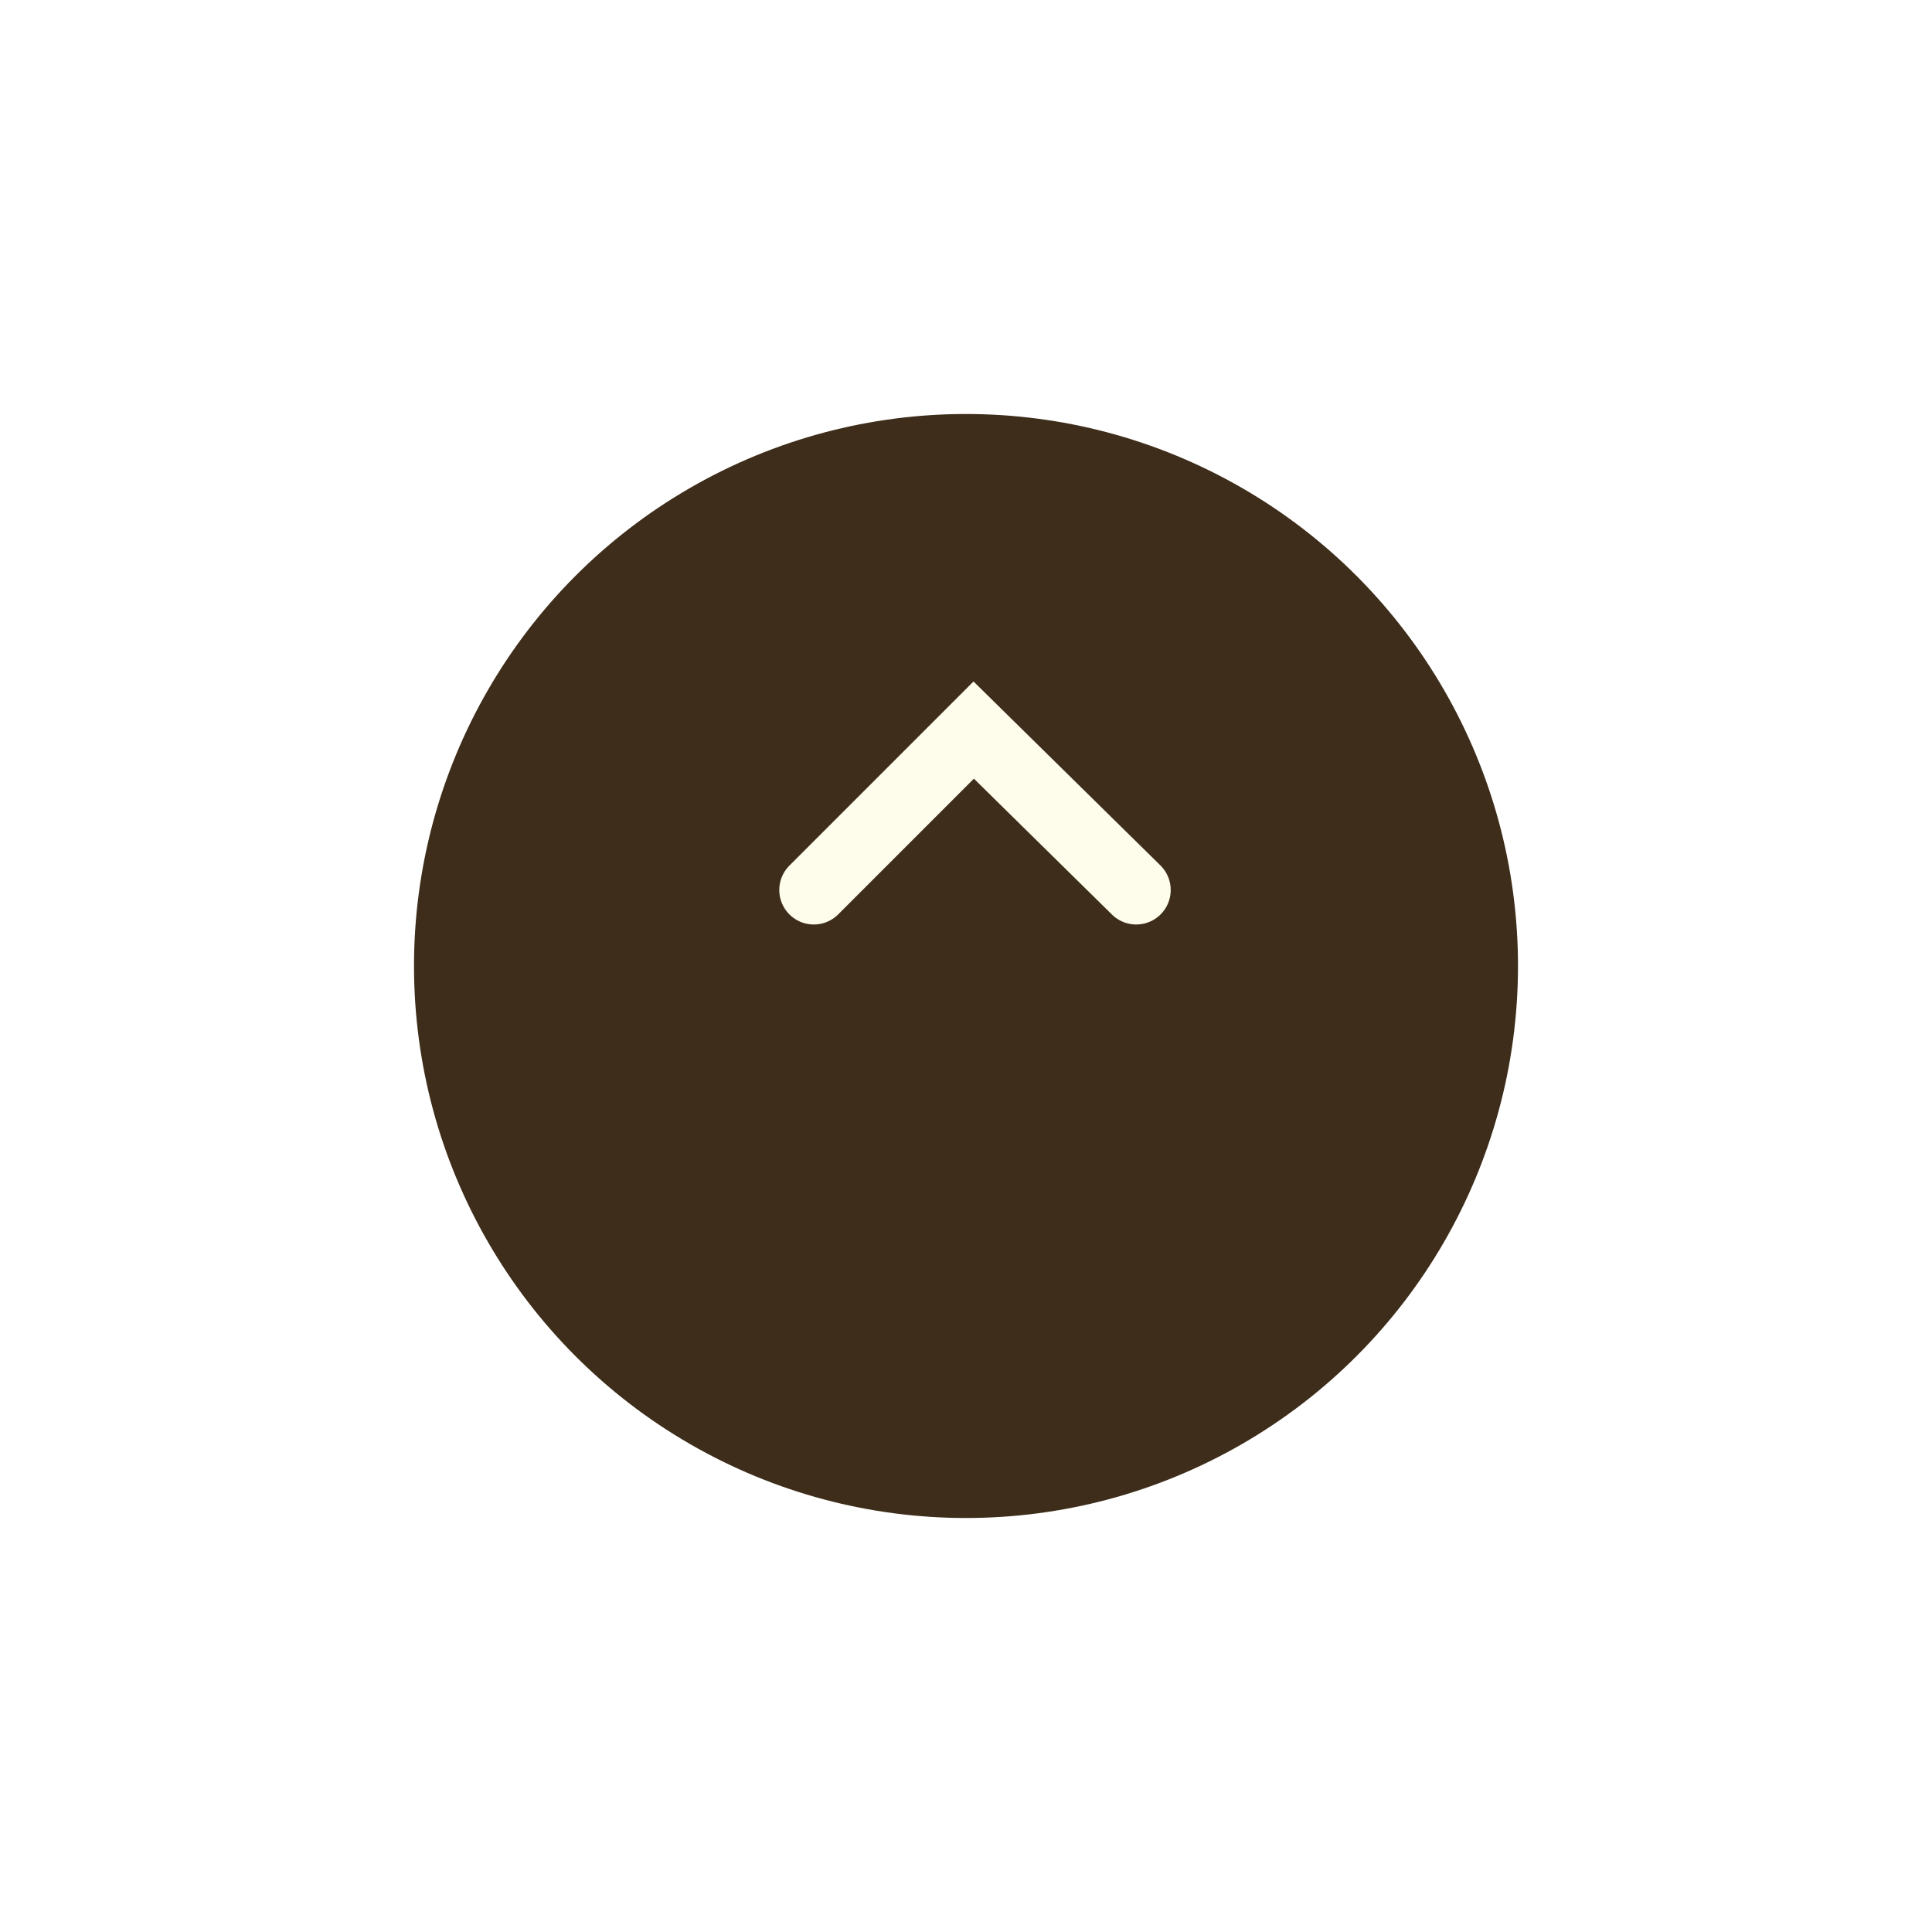 <svg xmlns="http://www.w3.org/2000/svg" xmlns:xlink="http://www.w3.org/1999/xlink" width="140" height="140" viewBox="0 0 140 140">
  <defs>
    <filter id="楕円形_8" x="0" y="0" width="140" height="140" filterUnits="userSpaceOnUse">
      <feOffset dy="10" input="SourceAlpha"/>
      <feGaussianBlur stdDeviation="10" result="blur"/>
      <feFlood flood-color="#67331c" flood-opacity="0.161"/>
      <feComposite operator="in" in2="blur"/>
      <feComposite in="SourceGraphic"/>
    </filter>
  </defs>
  <g id="コンポーネント_14_7" data-name="コンポーネント 14 – 7" transform="translate(30 20)">
    <g transform="matrix(1, 0, 0, 1, -30, -20)" filter="url(#楕円形_8)">
      <circle id="楕円形_8-2" data-name="楕円形 8" cx="40" cy="40" r="40" transform="translate(30 20)" fill="#3d2d1a"/>
    </g>
    <path id="パス_6445" data-name="パス 6445" d="M-7743.145-6459.672l11.588-11.589,11.776,11.589" transform="translate(7772.115 6504.165)" fill="none" stroke="#fefdeb" stroke-linecap="round" stroke-width="5"/>
  </g>
</svg>
